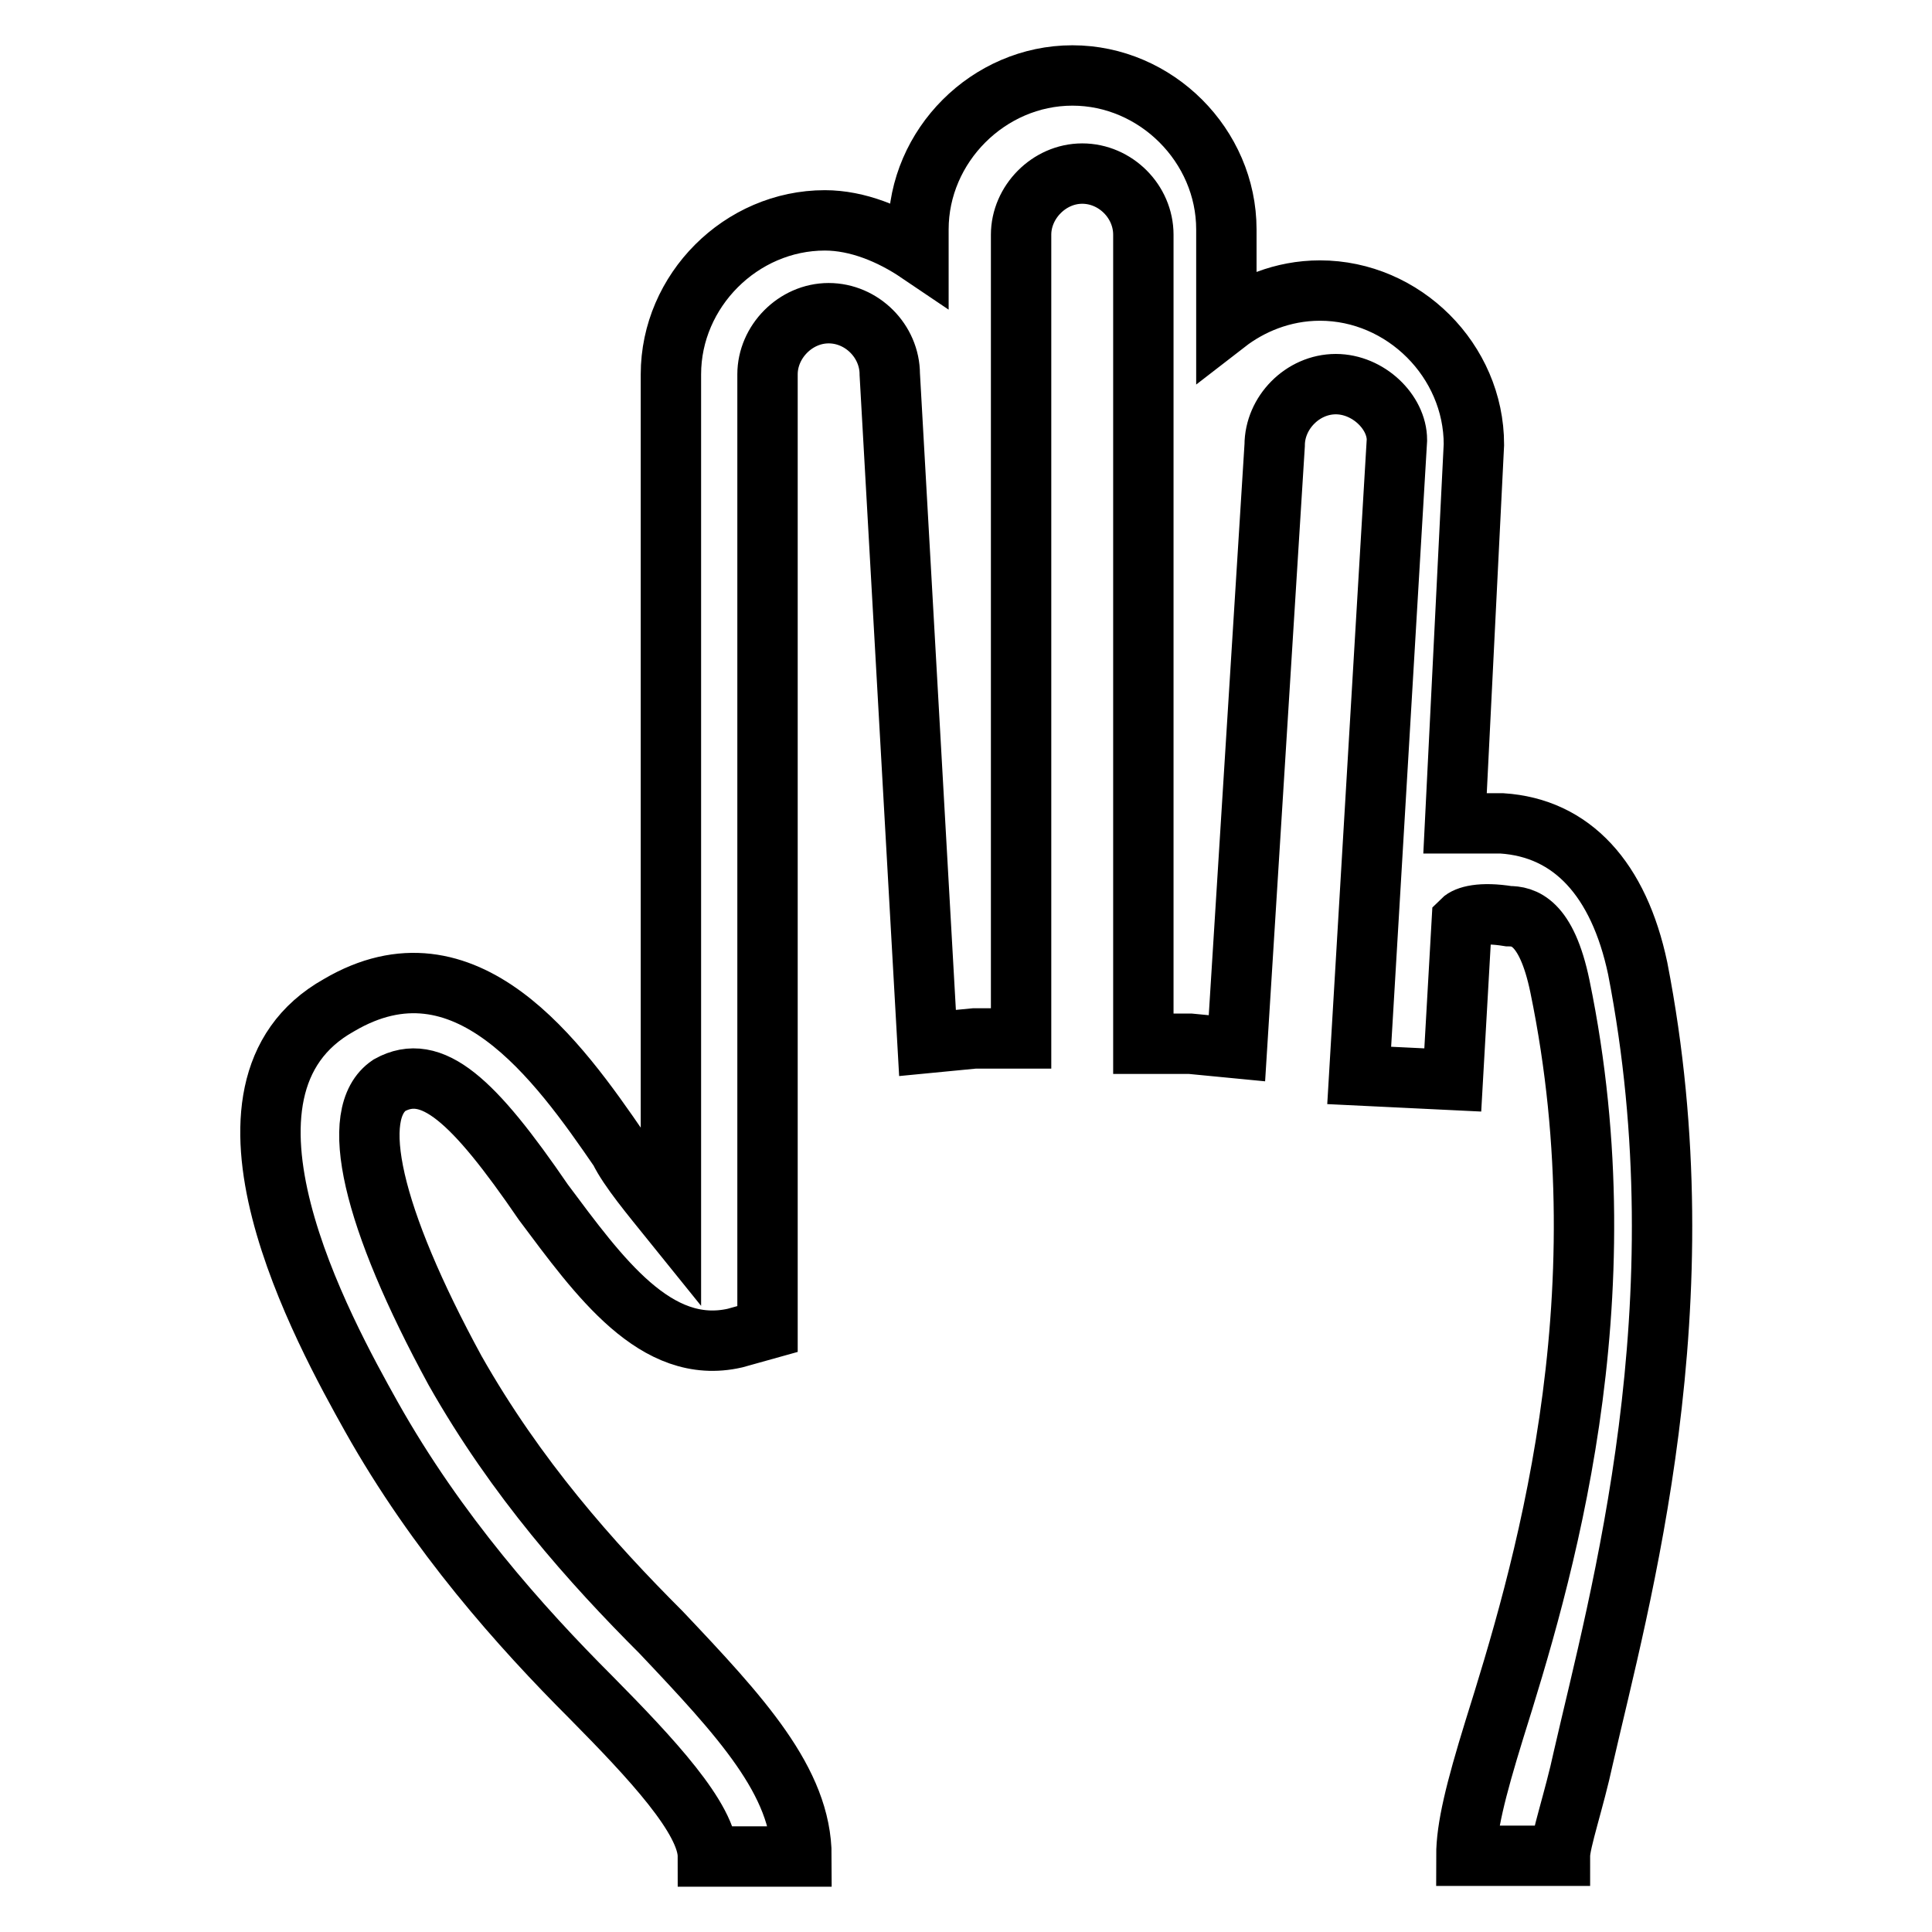 <?xml version="1.0" encoding="utf-8"?>
<!-- Svg Vector Icons : http://www.onlinewebfonts.com/icon -->
<!DOCTYPE svg PUBLIC "-//W3C//DTD SVG 1.1//EN" "http://www.w3.org/Graphics/SVG/1.1/DTD/svg11.dtd">
<svg version="1.1" xmlns="http://www.w3.org/2000/svg" xmlns:xlink="http://www.w3.org/1999/xlink" x="0px" y="0px" viewBox="0 0 256 256" enable-background="new 0 0 256 256" xml:space="preserve">
<g> <path stroke-width="8" fill-opacity="0" stroke="#000000"  d="M217,128.3c-2.5-11.8-8.7-18.6-18-19.2h-6.2l2.5-50.2c0-11.1-9.3-20.4-20.4-20.4c-5,0-9.3,1.9-12.4,4.3 V30.4c0-11.1-9.3-20.4-20.4-20.4c-11.1,0-20.4,9.3-20.4,20.4v3.1c-3.7-2.5-8.1-4.3-12.4-4.3c-11.1,0-20.4,9.3-20.4,20.4v112.1 c-2.5-3.1-5.6-6.8-6.8-9.3c-8.1-11.8-20.4-29.1-37.2-19.2c-19.8,11.1-1.9,43.4,4.3,54.5c8.7,15.5,19.8,27.9,29.1,37.2 C86.3,233,93.8,241,93.8,246h12.4c0-9.9-8.1-18.6-18.6-29.7c-9.3-9.3-19.2-20.4-27.3-34.7c-11.1-20.4-14.2-34.1-8.7-37.8 c5.6-3.1,11.1,1.9,20.4,15.5c7.4,9.9,14.9,20.4,25.4,18l4.3-1.2V49.6c0-4.3,3.7-8.1,8.1-8.1s8.1,3.7,8.1,8.1l5,88.6l6.2-0.6h6.2 V31.1c0-4.3,3.7-8.1,8.1-8.1s8.1,3.7,8.1,8.1v107.2h6.2l6.2,0.6l5-79.9c0-4.3,3.7-8.1,8.1-8.1c4.3,0,8.1,3.7,8.1,7.4l-5,84.2 l12.4,0.6l1.2-21.1c0.6-0.6,2.5-1.2,6.2-0.6c1.9,0,5,0.6,6.8,9.3c8.7,42.1-2.5,78.7-8.7,98.5c-2.5,8.1-3.7,13-3.7,16.7h12.4 c0-1.9,1.9-7.4,3.1-13C214.6,211.9,225.7,172.9,217,128.3L217,128.3z"/></g>
</svg>